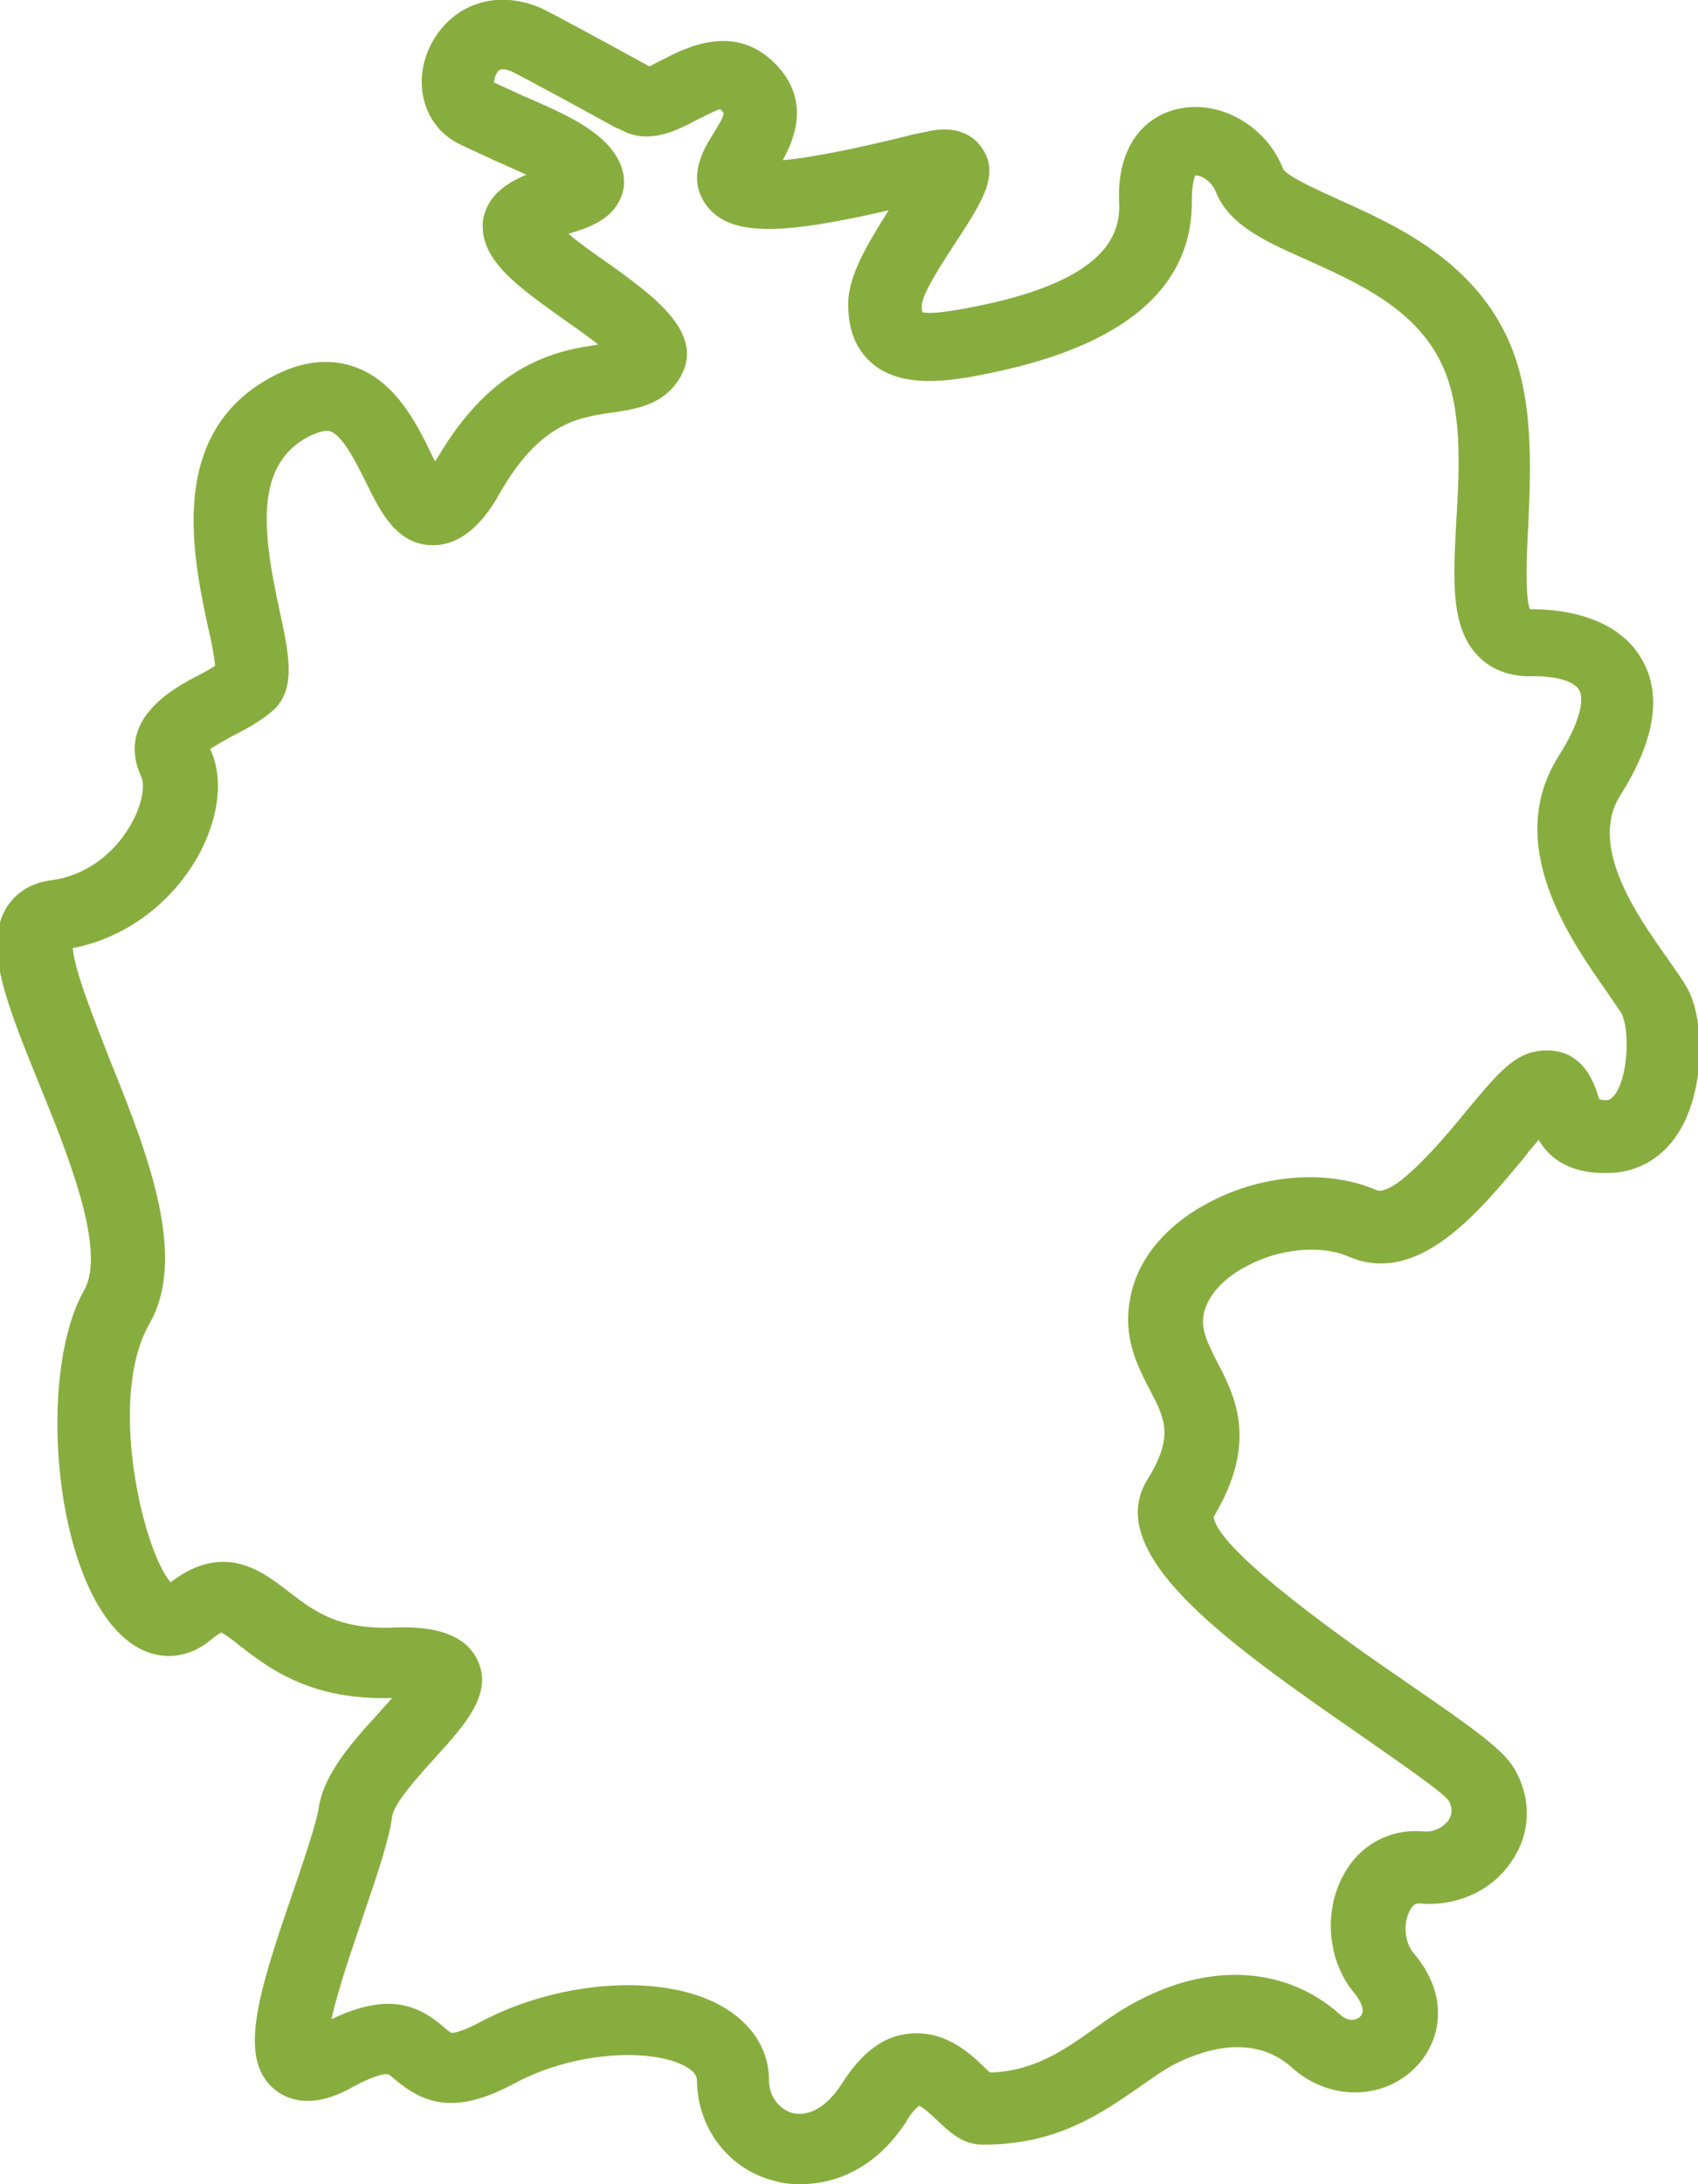 <svg xml:space="preserve" style="enable-background:new 0 0 21 27;" viewBox="0 0 21 27" y="0px" x="0px" id="Layer_1" version="1.1" xmlns:xlink="http://www.w3.org/1999/xlink" xmlns="http://www.w3.org/2000/svg">
<style type="text/css">
	.st0{fill-rule:evenodd;clip-rule:evenodd;}
	.st1{fill-rule:evenodd;clip-rule:evenodd;fill:#88AD3F;}
	.st2{fill:#88AD3F;}
</style>
<path d="M9.9,27c-0.11,0-0.22-0.01-0.32-0.04c-0.56-0.14-0.95-0.64-0.96-1.23c0-0.04,0-0.11-0.15-0.19  c-0.41-0.22-1.35-0.19-2.1,0.21c-0.72,0.39-1.11,0.27-1.48-0.04c-0.03-0.03-0.08-0.07-0.1-0.07c0,0-0.1-0.02-0.43,0.16  c-0.48,0.27-0.78,0.17-0.95,0.04c-0.47-0.37-0.24-1.14,0.22-2.47c0.14-0.41,0.28-0.83,0.31-1.01c0.06-0.43,0.42-0.83,0.74-1.18  c0.05-0.06,0.11-0.12,0.17-0.19c0,0-0.01,0-0.01,0c-1.01,0.03-1.53-0.38-1.88-0.65c-0.07-0.06-0.17-0.13-0.22-0.16  c-0.02,0.01-0.06,0.03-0.12,0.08c-0.31,0.27-0.71,0.28-1.03,0.03c-0.93-0.71-1.14-3.3-0.55-4.34c0.28-0.49-0.2-1.68-0.56-2.56  c-0.4-0.99-0.69-1.7-0.4-2.17c0.12-0.19,0.31-0.31,0.56-0.34c0.39-0.05,0.76-0.3,0.98-0.69c0.17-0.3,0.16-0.52,0.13-0.58  C1.42,8.9,2.14,8.51,2.45,8.35C2.53,8.31,2.6,8.27,2.66,8.23C2.65,8.11,2.61,7.9,2.57,7.74c-0.19-0.89-0.5-2.39,0.79-3.08  c0.35-0.19,0.68-0.23,0.98-0.14c0.53,0.16,0.8,0.69,0.99,1.08c0.01,0.03,0.03,0.06,0.05,0.1C5.39,5.69,5.4,5.68,5.41,5.66  C6.1,4.48,6.9,4.33,7.4,4.26C7.26,4.15,7.09,4.03,6.96,3.94C6.43,3.56,5.97,3.24,5.97,2.8l0-0.05c0.04-0.33,0.3-0.49,0.54-0.59  C6.38,2.1,6.22,2.03,6.11,1.98C5.96,1.91,5.8,1.84,5.66,1.77C5.24,1.55,5.09,1.02,5.33,0.55c0.26-0.5,0.81-0.69,1.36-0.45  C6.82,0.16,7.3,0.42,8.03,0.82C8.08,0.8,8.14,0.76,8.19,0.74c0.29-0.15,0.9-0.47,1.41,0.06c0.42,0.44,0.23,0.91,0.08,1.18  c0.47-0.04,1.27-0.23,1.62-0.32l0.15-0.03c0.4-0.1,0.6,0.07,0.68,0.18c0.25,0.33,0.02,0.68-0.3,1.17c-0.15,0.23-0.43,0.65-0.43,0.8  c0,0.04,0,0.06,0.01,0.08c0.08,0.02,0.3,0.01,0.88-0.12c1.42-0.33,1.57-0.87,1.55-1.24c-0.03-0.75,0.37-1.09,0.76-1.16  c0.51-0.1,1.07,0.23,1.27,0.75c0.05,0.09,0.43,0.26,0.67,0.37c0.69,0.31,1.64,0.73,2.1,1.71c0.34,0.73,0.29,1.63,0.26,2.35  c-0.02,0.34-0.04,0.85,0.02,1.01c0.67,0,1.15,0.22,1.38,0.61c0.26,0.44,0.17,1.01-0.26,1.69c-0.4,0.63,0.21,1.49,0.57,2  c0.13,0.19,0.23,0.32,0.29,0.45c0.19,0.43,0.17,1.26-0.16,1.75c-0.2,0.3-0.51,0.47-0.86,0.47c-0.49,0.01-0.73-0.2-0.85-0.41  c-0.06,0.07-0.13,0.15-0.18,0.22c-0.56,0.67-1.31,1.6-2.18,1.22c-0.32-0.14-0.83-0.1-1.23,0.11c-0.3,0.15-0.5,0.37-0.55,0.59  c-0.04,0.2,0.03,0.34,0.16,0.6c0.22,0.42,0.52,0.99-0.04,1.92c0.05,0.43,1.76,1.62,2.42,2.07c0.77,0.53,1.15,0.8,1.29,1.03  c0.22,0.36,0.22,0.8-0.02,1.15c-0.24,0.37-0.68,0.57-1.14,0.53c-0.03,0-0.07-0.01-0.12,0.08c-0.09,0.16-0.07,0.4,0.04,0.53  c0.48,0.56,0.33,1.15-0.02,1.46c-0.41,0.37-1.05,0.35-1.48-0.04c-0.51-0.46-1.18-0.18-1.44-0.05c-0.14,0.07-0.29,0.18-0.45,0.29  c-0.46,0.32-1.03,0.72-1.94,0.71c-0.25,0-0.41-0.16-0.56-0.3c-0.05-0.05-0.16-0.15-0.22-0.18c-0.03,0.02-0.09,0.07-0.17,0.21  C10.83,26.8,10.34,27,9.9,27L9.9,27z M7.76,24.54c0.44,0,0.84,0.08,1.15,0.25c0.38,0.21,0.6,0.54,0.6,0.92  c0,0.2,0.12,0.36,0.29,0.41c0.21,0.05,0.43-0.08,0.61-0.36c0.24-0.38,0.51-0.59,0.83-0.62c0.45-0.05,0.77,0.25,0.96,0.44  c0.01,0.01,0.03,0.03,0.05,0.04c0.54-0.02,0.9-0.27,1.28-0.54c0.17-0.12,0.35-0.25,0.55-0.35c0.91-0.48,1.84-0.41,2.49,0.17  c0.13,0.12,0.23,0.05,0.25,0.03c0.09-0.08-0.03-0.24-0.06-0.28c-0.34-0.39-0.4-1.02-0.14-1.48c0.2-0.37,0.58-0.57,0.99-0.53  c0.18,0.01,0.27-0.1,0.3-0.13c0.04-0.06,0.07-0.15,0-0.26c-0.09-0.11-0.61-0.47-1.04-0.77c-1.6-1.11-3.26-2.25-2.68-3.19  c0.33-0.53,0.22-0.75,0.03-1.11c-0.15-0.29-0.34-0.65-0.24-1.14c0.09-0.49,0.46-0.92,1.02-1.2c0.65-0.33,1.44-0.38,2.02-0.13  c0.23,0.1,0.89-0.7,1.11-0.97c0.35-0.42,0.56-0.68,0.85-0.74c0.21-0.04,0.59-0.04,0.77,0.5c0.01,0.03,0.02,0.07,0.03,0.09  c0.01,0,0.04,0.01,0.08,0.01c0.03,0,0.06,0,0.12-0.08c0.17-0.26,0.16-0.79,0.09-0.95l0-0.01c-0.02-0.05-0.12-0.18-0.19-0.29  c-0.45-0.64-1.3-1.83-0.6-2.93c0.28-0.44,0.31-0.71,0.25-0.81c-0.05-0.09-0.24-0.18-0.61-0.17c-0.32,0-0.52-0.13-0.63-0.24  c-0.35-0.35-0.32-0.93-0.28-1.67c0.04-0.66,0.08-1.41-0.18-1.95c-0.32-0.68-1.03-1-1.65-1.28c-0.52-0.23-0.97-0.43-1.14-0.84  c-0.06-0.16-0.21-0.22-0.26-0.21c0,0.01-0.04,0.09-0.04,0.29C14.76,3.49,14,4.2,12.48,4.56c-0.65,0.15-1.26,0.26-1.66-0.04  c-0.22-0.17-0.33-0.42-0.33-0.76c0-0.36,0.25-0.76,0.5-1.16C9.73,2.89,9.08,2.93,8.77,2.58C8.46,2.22,8.71,1.83,8.83,1.64  C8.87,1.57,8.95,1.45,8.95,1.4c0,0-0.01-0.01-0.02-0.03C8.91,1.36,8.91,1.35,8.91,1.35c-0.04,0-0.2,0.09-0.29,0.13  C8.38,1.61,8.02,1.8,7.67,1.6L7.6,1.57C7.31,1.41,6.45,0.94,6.32,0.88c-0.1-0.04-0.13-0.02-0.15-0.01C6.13,0.91,6.11,0.98,6.11,1.02  c0.11,0.05,0.24,0.11,0.37,0.17C6.97,1.4,7.48,1.62,7.66,2c0.07,0.15,0.08,0.32,0.01,0.46C7.55,2.73,7.26,2.82,7.03,2.89  C7.17,3.01,7.37,3.15,7.5,3.24c0.59,0.42,1.26,0.9,0.89,1.46c-0.2,0.31-0.54,0.36-0.82,0.4C7.16,5.16,6.69,5.22,6.19,6.08  C6.08,6.28,5.8,6.75,5.34,6.74c-0.43-0.01-0.63-0.4-0.81-0.77C4.41,5.73,4.24,5.38,4.08,5.33C4,5.31,3.87,5.37,3.81,5.4  C3.14,5.76,3.25,6.59,3.46,7.56c0.12,0.55,0.2,0.96-0.08,1.22C3.23,8.91,3.05,9.01,2.89,9.09C2.8,9.14,2.67,9.21,2.6,9.26  c0.17,0.36,0.11,0.86-0.16,1.34c-0.34,0.59-0.91,1-1.54,1.12c0.02,0.28,0.28,0.92,0.45,1.36c0.46,1.14,0.98,2.44,0.5,3.28  c-0.53,0.92-0.08,2.81,0.26,3.2c0.66-0.51,1.14-0.13,1.44,0.1c0.3,0.23,0.6,0.48,1.28,0.46c0.26-0.01,0.86-0.03,1.07,0.39  c0.21,0.42-0.15,0.81-0.52,1.22c-0.2,0.22-0.5,0.55-0.53,0.72c-0.03,0.26-0.17,0.68-0.34,1.18c-0.12,0.36-0.33,0.95-0.41,1.33  c0.67-0.32,1.05-0.2,1.39,0.1c0.03,0.03,0.08,0.06,0.09,0.07c0,0,0.09,0.01,0.35-0.13C6.49,24.7,7.16,24.54,7.76,24.54L7.76,24.54z" class="st2"></path>
</svg>

